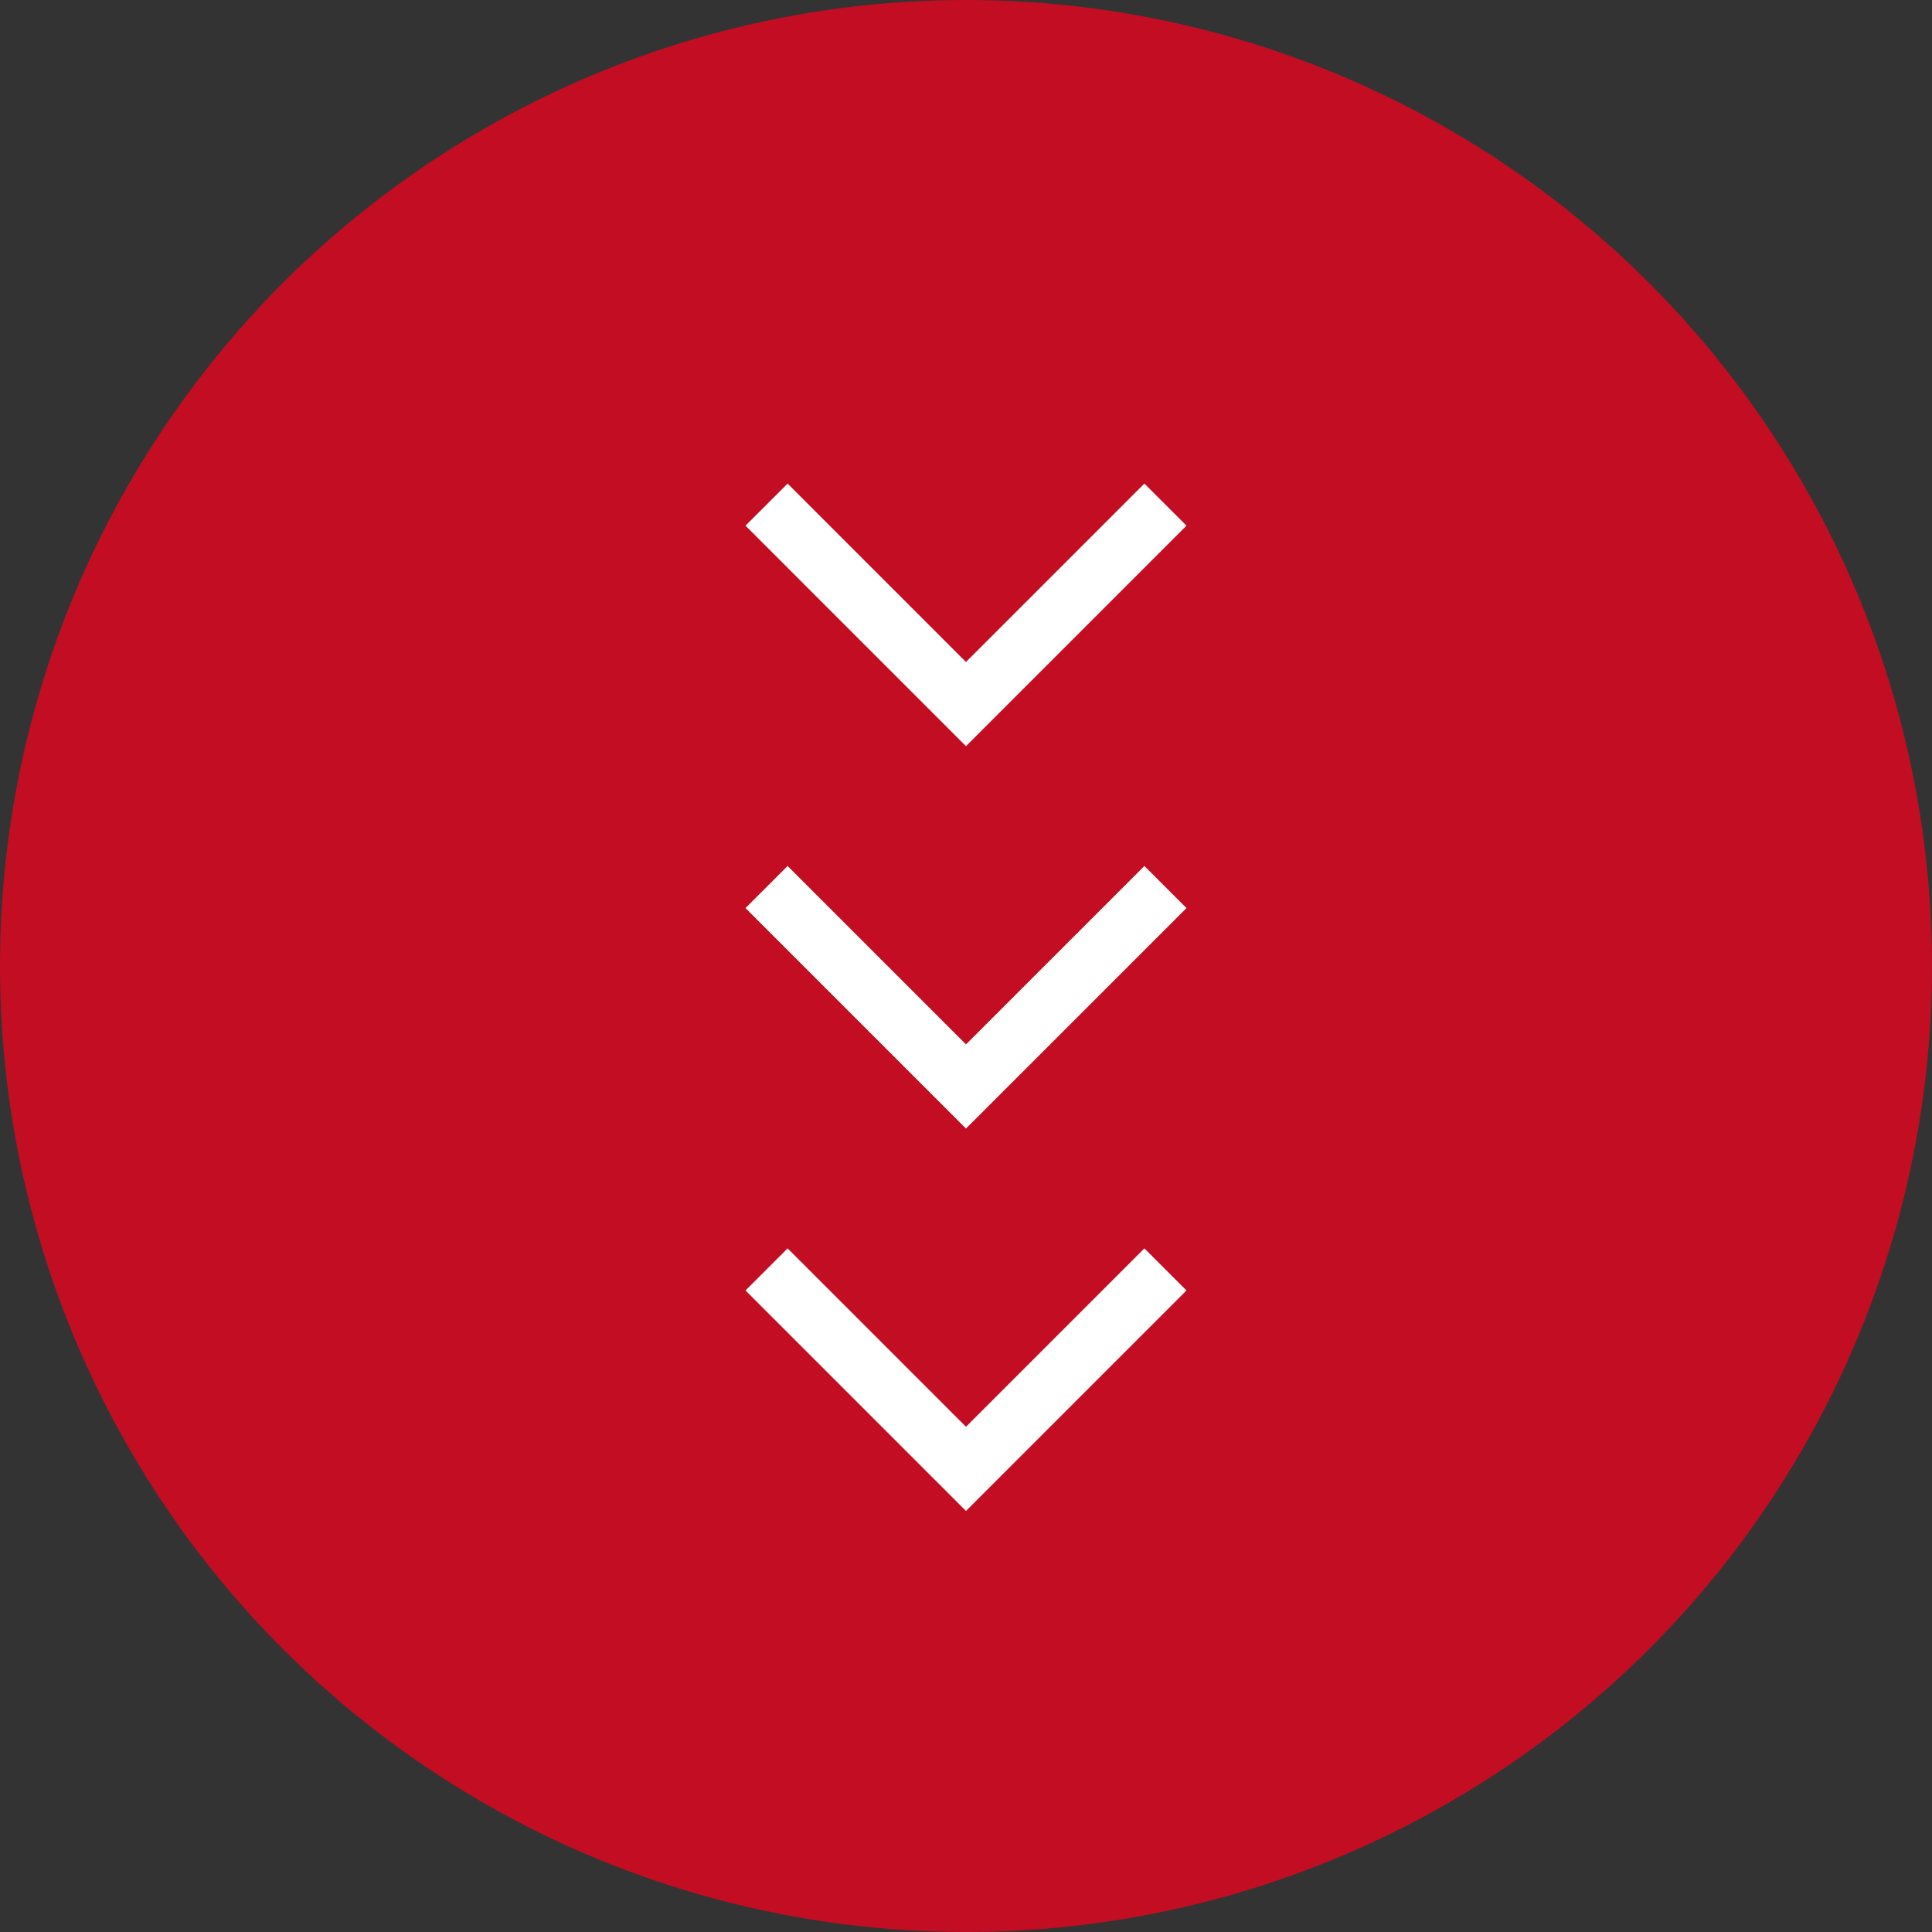 <?xml version="1.0" encoding="utf-8"?>
<!-- Generator: Adobe Illustrator 17.0.0, SVG Export Plug-In . SVG Version: 6.00 Build 0)  -->
<!DOCTYPE svg PUBLIC "-//W3C//DTD SVG 1.1//EN" "http://www.w3.org/Graphics/SVG/1.1/DTD/svg11.dtd">
<svg version="1.1" id="圖層_1" xmlns="http://www.w3.org/2000/svg" xmlns:xlink="http://www.w3.org/1999/xlink" x="0px" y="0px"
	 width="81.143px" height="81.143px" viewBox="0 0 81.143 81.143" enable-background="new 0 0 81.143 81.143" xml:space="preserve">
<rect x="0" y="0" width="81.143" height="81.143" fill="#333333" stroke="none"/>
<circle fill="#C30D23" cx="40.571" cy="40.571" r="40.571"/>
<g>
	<polyline fill="none" stroke="#FFFFFF" stroke-width="2.5" stroke-miterlimit="10" points="48.948,53.315 40.571,61.692 
		32.195,53.315 	"/>
	<polyline fill="none" stroke="#FFFFFF" stroke-width="2.5" stroke-miterlimit="10" points="48.948,37.255 40.571,45.631 
		32.195,37.255 	"/>
	<polyline fill="none" stroke="#FFFFFF" stroke-width="2.5" stroke-miterlimit="10" points="48.948,21.194 40.571,29.571 
		32.195,21.194 	"/>
</g>
<g>
</g>
<g>
</g>
<g>
</g>
<g>
</g>
<g>
</g>
<g>
</g>
</svg>
